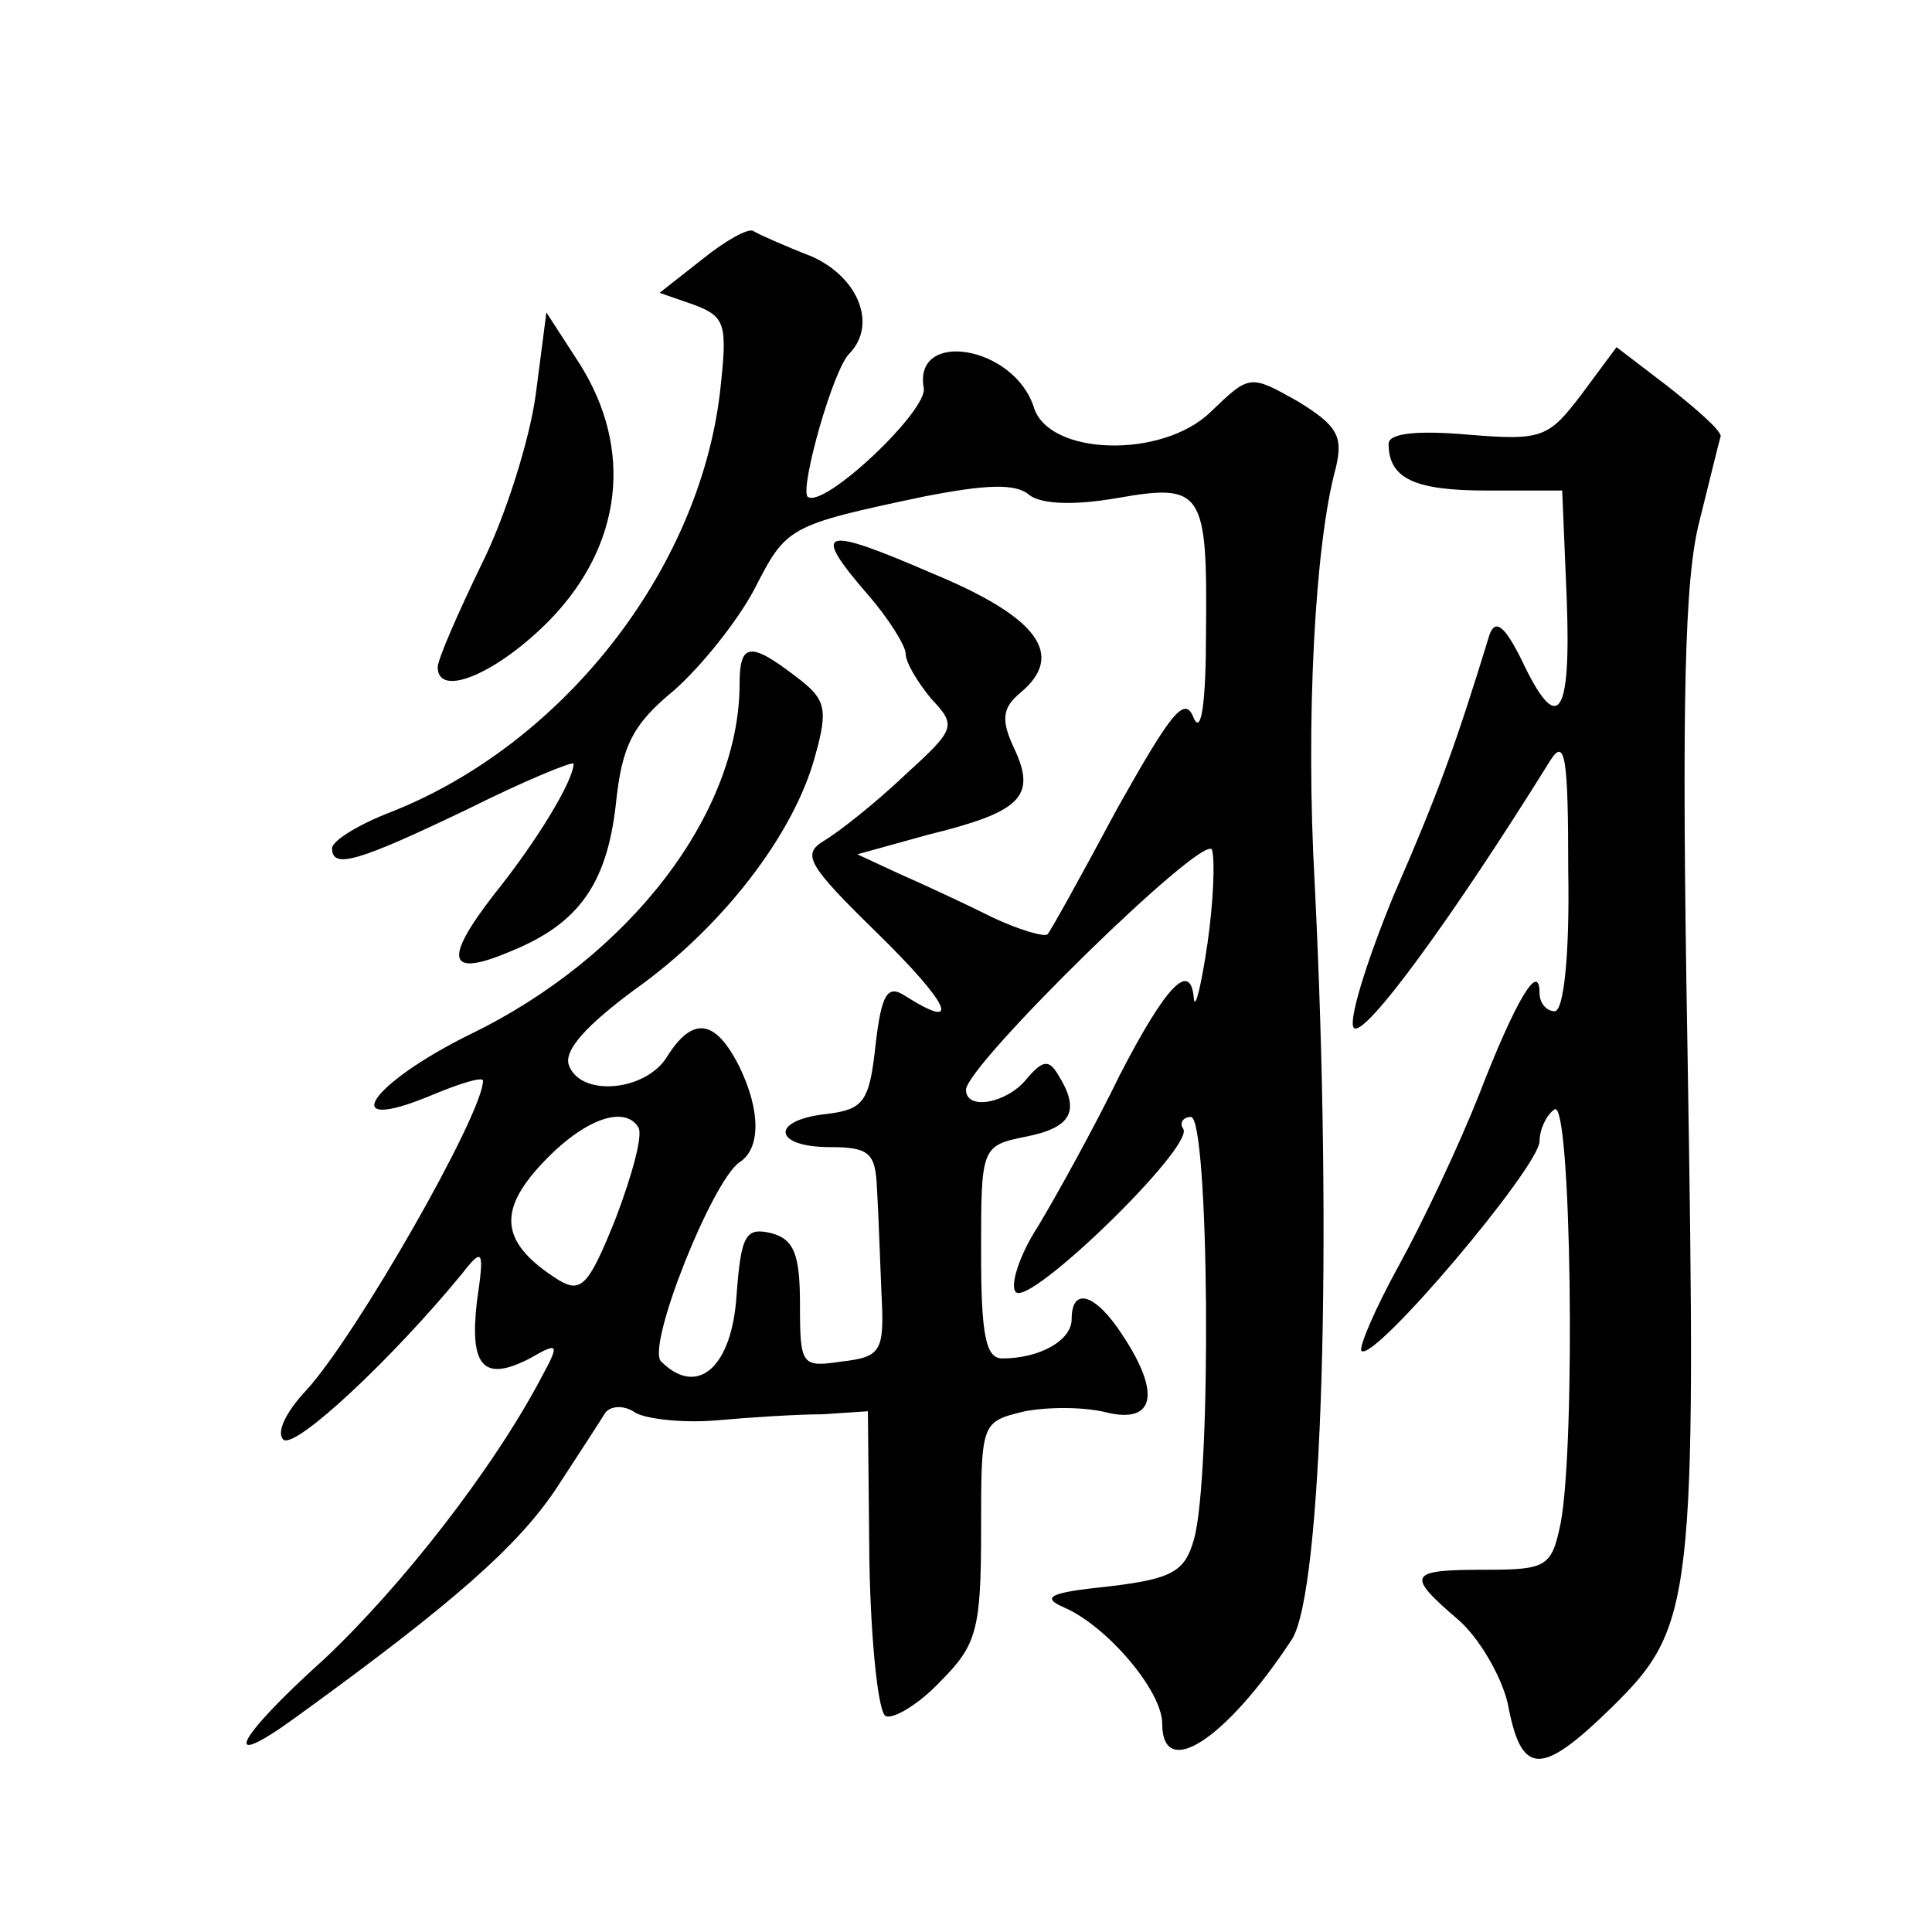 <?xml version="1.0" standalone="no"?>
<!DOCTYPE svg PUBLIC "-//W3C//DTD SVG 20010904//EN"
 "http://www.w3.org/TR/2001/REC-SVG-20010904/DTD/svg10.dtd">
<svg version="1.0" xmlns="http://www.w3.org/2000/svg"
 width="128pt" height="128pt" viewBox="0 0 128 128"
 preserveAspectRatio="xMidYMid meet">
<g transform="translate(0,128) scale(0.1,-0.1)"
fill="#0" stroke="none">
<path d="M465 1108 l-28 -22 23 -8 c21 -8 22 -13 17 -58 -14 -118 -104 -233 -218
-278 -21 -8 -39 -19 -39 -24 0 -14 17 -9 90 26 38 19 70 32 70 30 0 -11 -24 -51
-53 -87 -34 -44 -30 -55 12 -37 44 18 63 44 69 97 4 39 11 53 39 76 18 16 42 46
53 67 21 41 22 42 112 61 41 8 61 9 70 1 8 -6 29 -7 58 -2 57 10 60 5 59 -90 0
-44 -3 -67 -8 -56 -6 16 -15 4 -51 -60 -23 -43 -44 -81 -46 -83 -2 -2 -19 3 -36
11 -18 9 -46 22 -62 29 l-28 13 47 13 c61 15 72 25 57 57 -9 19 -8 27 4 37 30 25
12 50 -58 79 -74 32 -81 30 -43 -14 14 -16 25 -34 25 -39 0 -6 8 -19 17 -30 17
-18 16 -20 -18 -51 -19 -18 -43 -37 -53 -43 -15 -9 -11 -16 35 -61 48 -47 57 -66
19 -42 -12 8 -16 2 -20 -33 -4 -37 -8 -42 -32 -45 -38 -4 -36 -22 2 -22 26 0 30
-4 31 -27 1 -16 2 -47 3 -70 2 -38 0 -42 -26 -45 -27 -4 -28 -3 -28 38 0 33 -4
43 -19 47 -17 4 -20 -1 -23 -41 -3 -48 -26 -68 -50 -44 -10 10 34 120 52 132 14
9 14 34 0 63 -16 32 -31 34 -48 7 -14 -23 -57 -27 -65 -6 -4 10 12 27 43 50 58
41 106 103 120 155 9 32 7 38 -13 53 -30 23 -37 22 -37 -5 0 -86 -73 -181 -178
-232 -67 -33 -90 -67 -27 -41 19 8 35 13 35 10 0 -22 -84 -169 -117 -205 -15 -16
-20 -29 -15 -33 9 -5 72 54 118 110 14 18 15 16 10 -18 -5 -43 4 -54 35 -38 19
11 20 10 8 -12 -32 -61 -93 -139 -144 -187 -60 -54 -70 -76 -18 -38 105 76 146
113 171 150 15 23 30 46 33 51 4 5 13 5 20 0 7 -4 31 -7 54 -5 22 2 54 4 70 4 l30
2 1 -100 c1 -54 6 -101 11 -102 5 -2 22 8 36 23 24 24 27 34 27 100 0 72 0 72 29
79 16 3 40 3 55 -1 31 -7 35 13 10 51 -18 28 -34 33 -34 11 0 -14 -21 -26 -46 -26
-11 0 -14 16 -14 70 0 70 0 71 30 77 30 6 36 17 21 41 -6 10 -10 10 -21 -3 -13
-16 -40 -21 -40 -7 0 16 158 171 163 159 2 -7 1 -34 -3 -62 -4 -27 -8 -44 -9 -37
-2 26 -18 10 -49 -50 -17 -35 -42 -80 -54 -100 -13 -20 -19 -40 -15 -44 9 -10 118
96 111 108 -3 4 0 8 5 8 12 0 14 -238 2 -280 -6 -21 -14 -26 -56 -31 -39 -4 -46
-7 -30 -14 28 -12 65 -55 65 -77 0 -38 42 -11 86 56 20 32 27 261 15 501 -6 107
0 224 14 275 5 21 1 28 -25 44 -32 18 -32 18 -58 -7 -32 -31 -107 -29 -117 3 -13
41 -80 52 -73 13 3 -15 -67 -81 -77 -72 -5 6 17 85 28 95 18 19 6 50 -25 64 -18
7 -36 15 -39 17 -3 2 -18 -6 -34 -19z m-42 -575 c3 -5 -4 -31 -15 -60 -18 -45 -23
-50 -38 -41 -38 24 -41 45 -11 77 28 30 55 39 64 24z M355 1019 c-4 -30 -20 -81
-36 -113 -16 -33 -29 -63 -29 -68 0 -21 40 -4 75 32 47 49 55 112 19 169 l-22 34
-7 -54z M1048 1019 c-22 -29 -26 -31 -75 -27 -34 3 -53 1 -53 -6 0 -23 17 -31 65
-31 l50 0 3 -72 c3 -79 -6 -91 -30 -40 -11 22 -17 27 -21 17 -23 -75 -34 -105 -64
-174 -18 -44 -30 -83 -26 -87 7 -7 66 74 130 177 10 16 12 2 12 -73 1 -56 -3 -93
-9 -93 -5 0 -10 5 -10 12 0 22 -16 -5 -40 -67 -13 -33 -37 -84 -53 -113 -16 -29
-27 -55 -25 -57 8 -8 118 122 118 139 0 8 5 18 10 21 11 7 14 -221 4 -274 -6 -29
-9 -31 -50 -31 -51 0 -53 -3 -18 -33 14 -12 29 -38 33 -56 9 -48 22 -48 69 -2 54
53 56 70 50 436 -4 231 -2 312 8 350 7 28 13 53 14 56 0 4 -16 18 -35 33 l-34 26
-23 -31z"/>
</g>
</svg>
